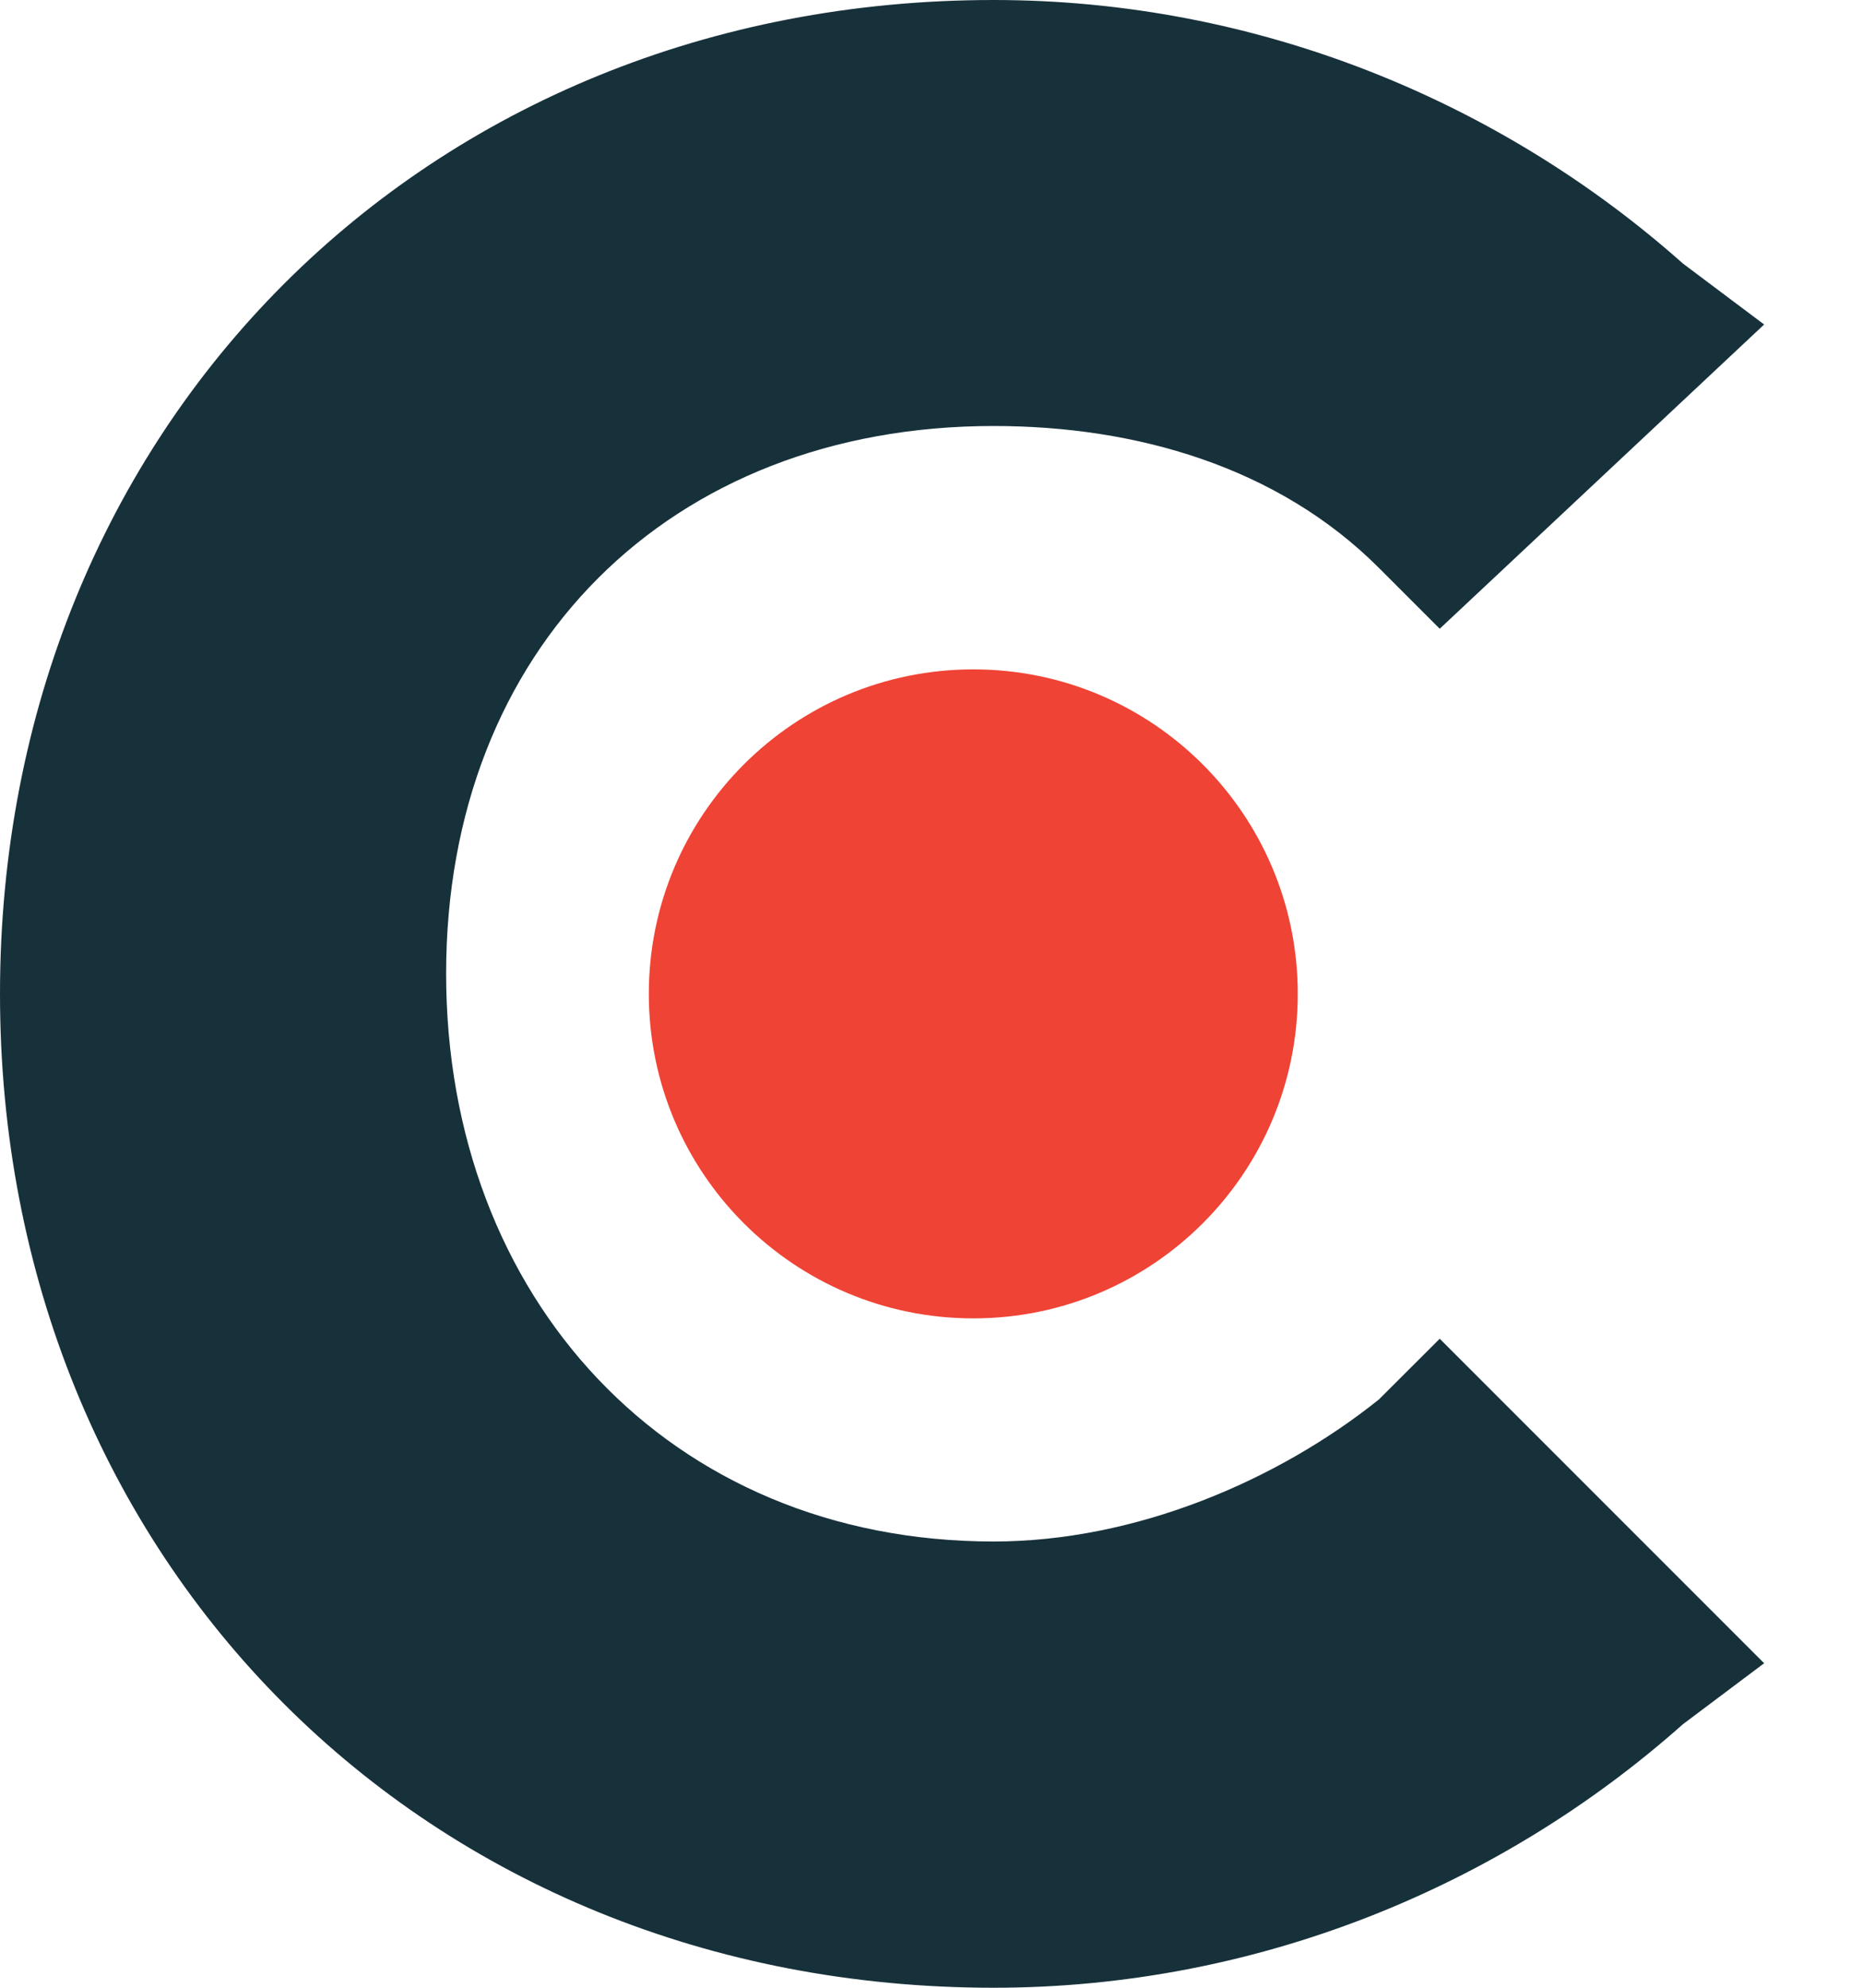<?xml version="1.0" encoding="UTF-8"?>
<svg width="15px" height="16px" viewBox="0 0 15 16" version="1.1" xmlns="http://www.w3.org/2000/svg" xmlns:xlink="http://www.w3.org/1999/xlink">
    <title>824A7142-9EDE-4803-AD29-FB864BBA37F9@1x</title>
    <g id="Page-1" stroke="none" stroke-width="1" fill="none" fill-rule="evenodd">
        <g id="CW_About-Us" transform="translate(-661, -2262)">
            <g id="Group-17" transform="translate(661, 2262)">
                <g id="Group-16" transform="translate(0, 0)">
                    <path d="M11.102,11.265 C10.286,11.918 9.143,12.408 8,12.408 C5.388,12.408 3.592,10.449 3.592,7.837 C3.592,5.224 5.388,3.429 8,3.429 C9.143,3.429 10.286,3.755 11.102,4.571 L11.592,5.061 L14.204,2.612 L13.551,2.122 C12.082,0.816 10.122,0 8,0 C3.429,0 0,3.429 0,8 C0,12.571 3.429,16 8,16 C10.122,16 12.082,15.184 13.551,13.878 L14.204,13.388 L11.592,10.776 L11.102,11.265 Z" id="Fill-7" fill="#17313B"></path>
                    <path d="M7.837,5.388 C9.279,5.388 10.449,6.557 10.449,8 C10.449,9.443 9.279,10.612 7.837,10.612 C6.394,10.612 5.224,9.443 5.224,8 C5.224,6.557 6.394,5.388 7.837,5.388" id="Fill-12" fill="#EF4335"></path>
                </g>
            </g>
        </g>
    </g>
</svg>